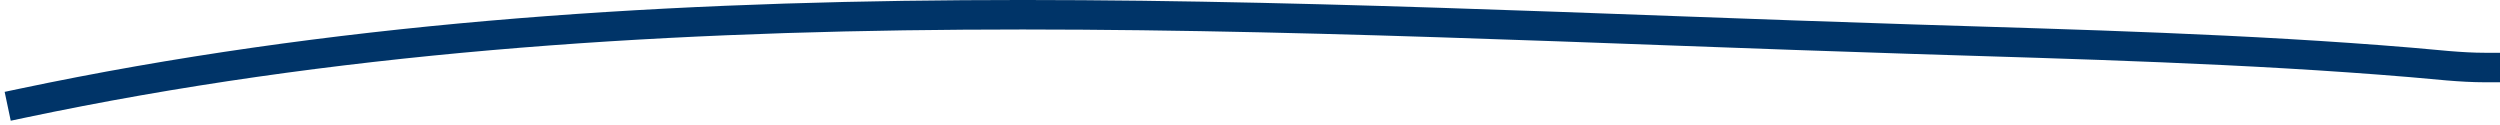 <svg width="339" height="17" viewBox="0 0 339 17" fill="none" xmlns="http://www.w3.org/2000/svg">
<path d="M3 14C86.711 -3.661 174.126 2.629 259.396 5.313C281.888 6.021 304.534 6.591 326.945 8.465C330.298 8.745 333.629 9.157 337 9.157" stroke="#003468" stroke-width="4" stroke-linecap="square"/>
</svg>
